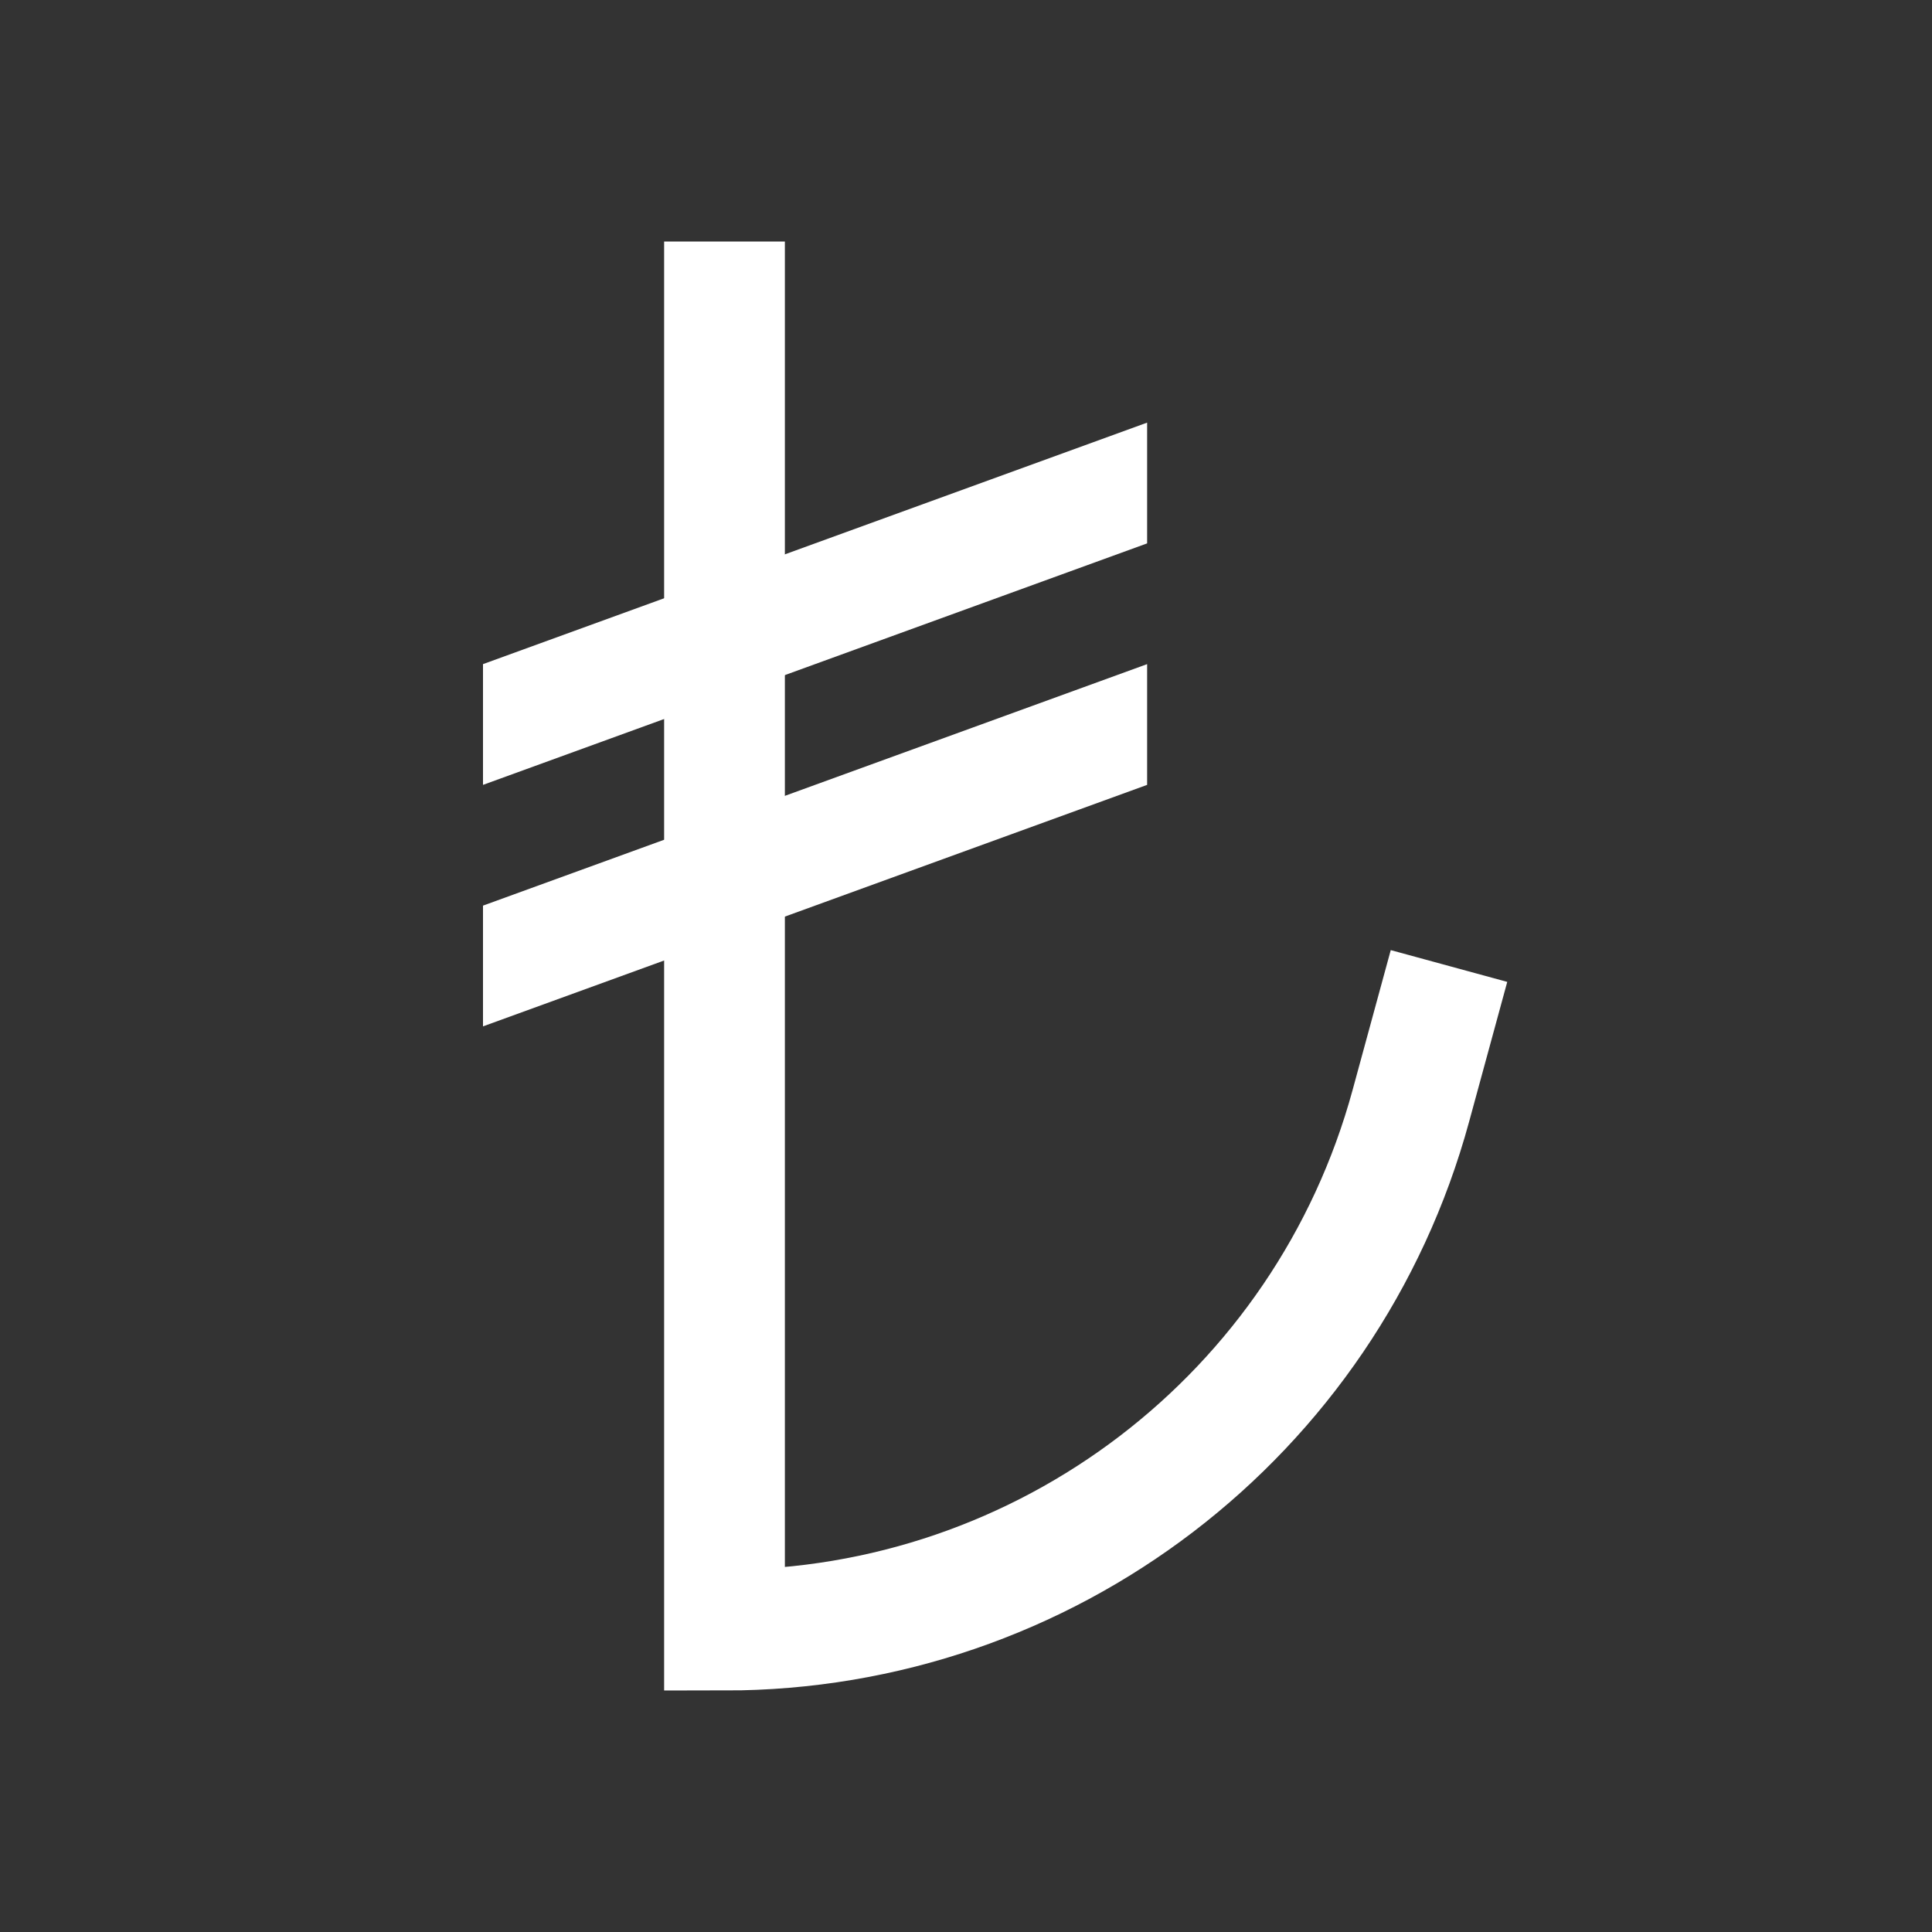 <?xml version="1.0" encoding="iso-8859-1"?>

<!-- Uploaded to: SVG Repo, www.svgrepo.com, Generator: SVG Repo Mixer Tools -->
<svg version="1.1" fill="white" id="Layer_1" xmlns="http://www.w3.org/2000/svg" xmlns:xlink="http://www.w3.org/1999/xlink" 
	 viewBox="0 0 32 32" xml:space="preserve">
<rect x="0" y="0" width="32" height="32" fill="#333333" stroke="none"/>
<path style="fill:none;stroke:white;stroke-width:2;stroke-miterlimit:10;" d="M12,4v23h0c5.314,0,9.97-3.556,11.368-8.683L24,16"
	/>
<polygon points="19,9 8,13 8,11 19,7 "/>
<polygon points="19,13 8,17 8,15 19,11 "/>
</svg>